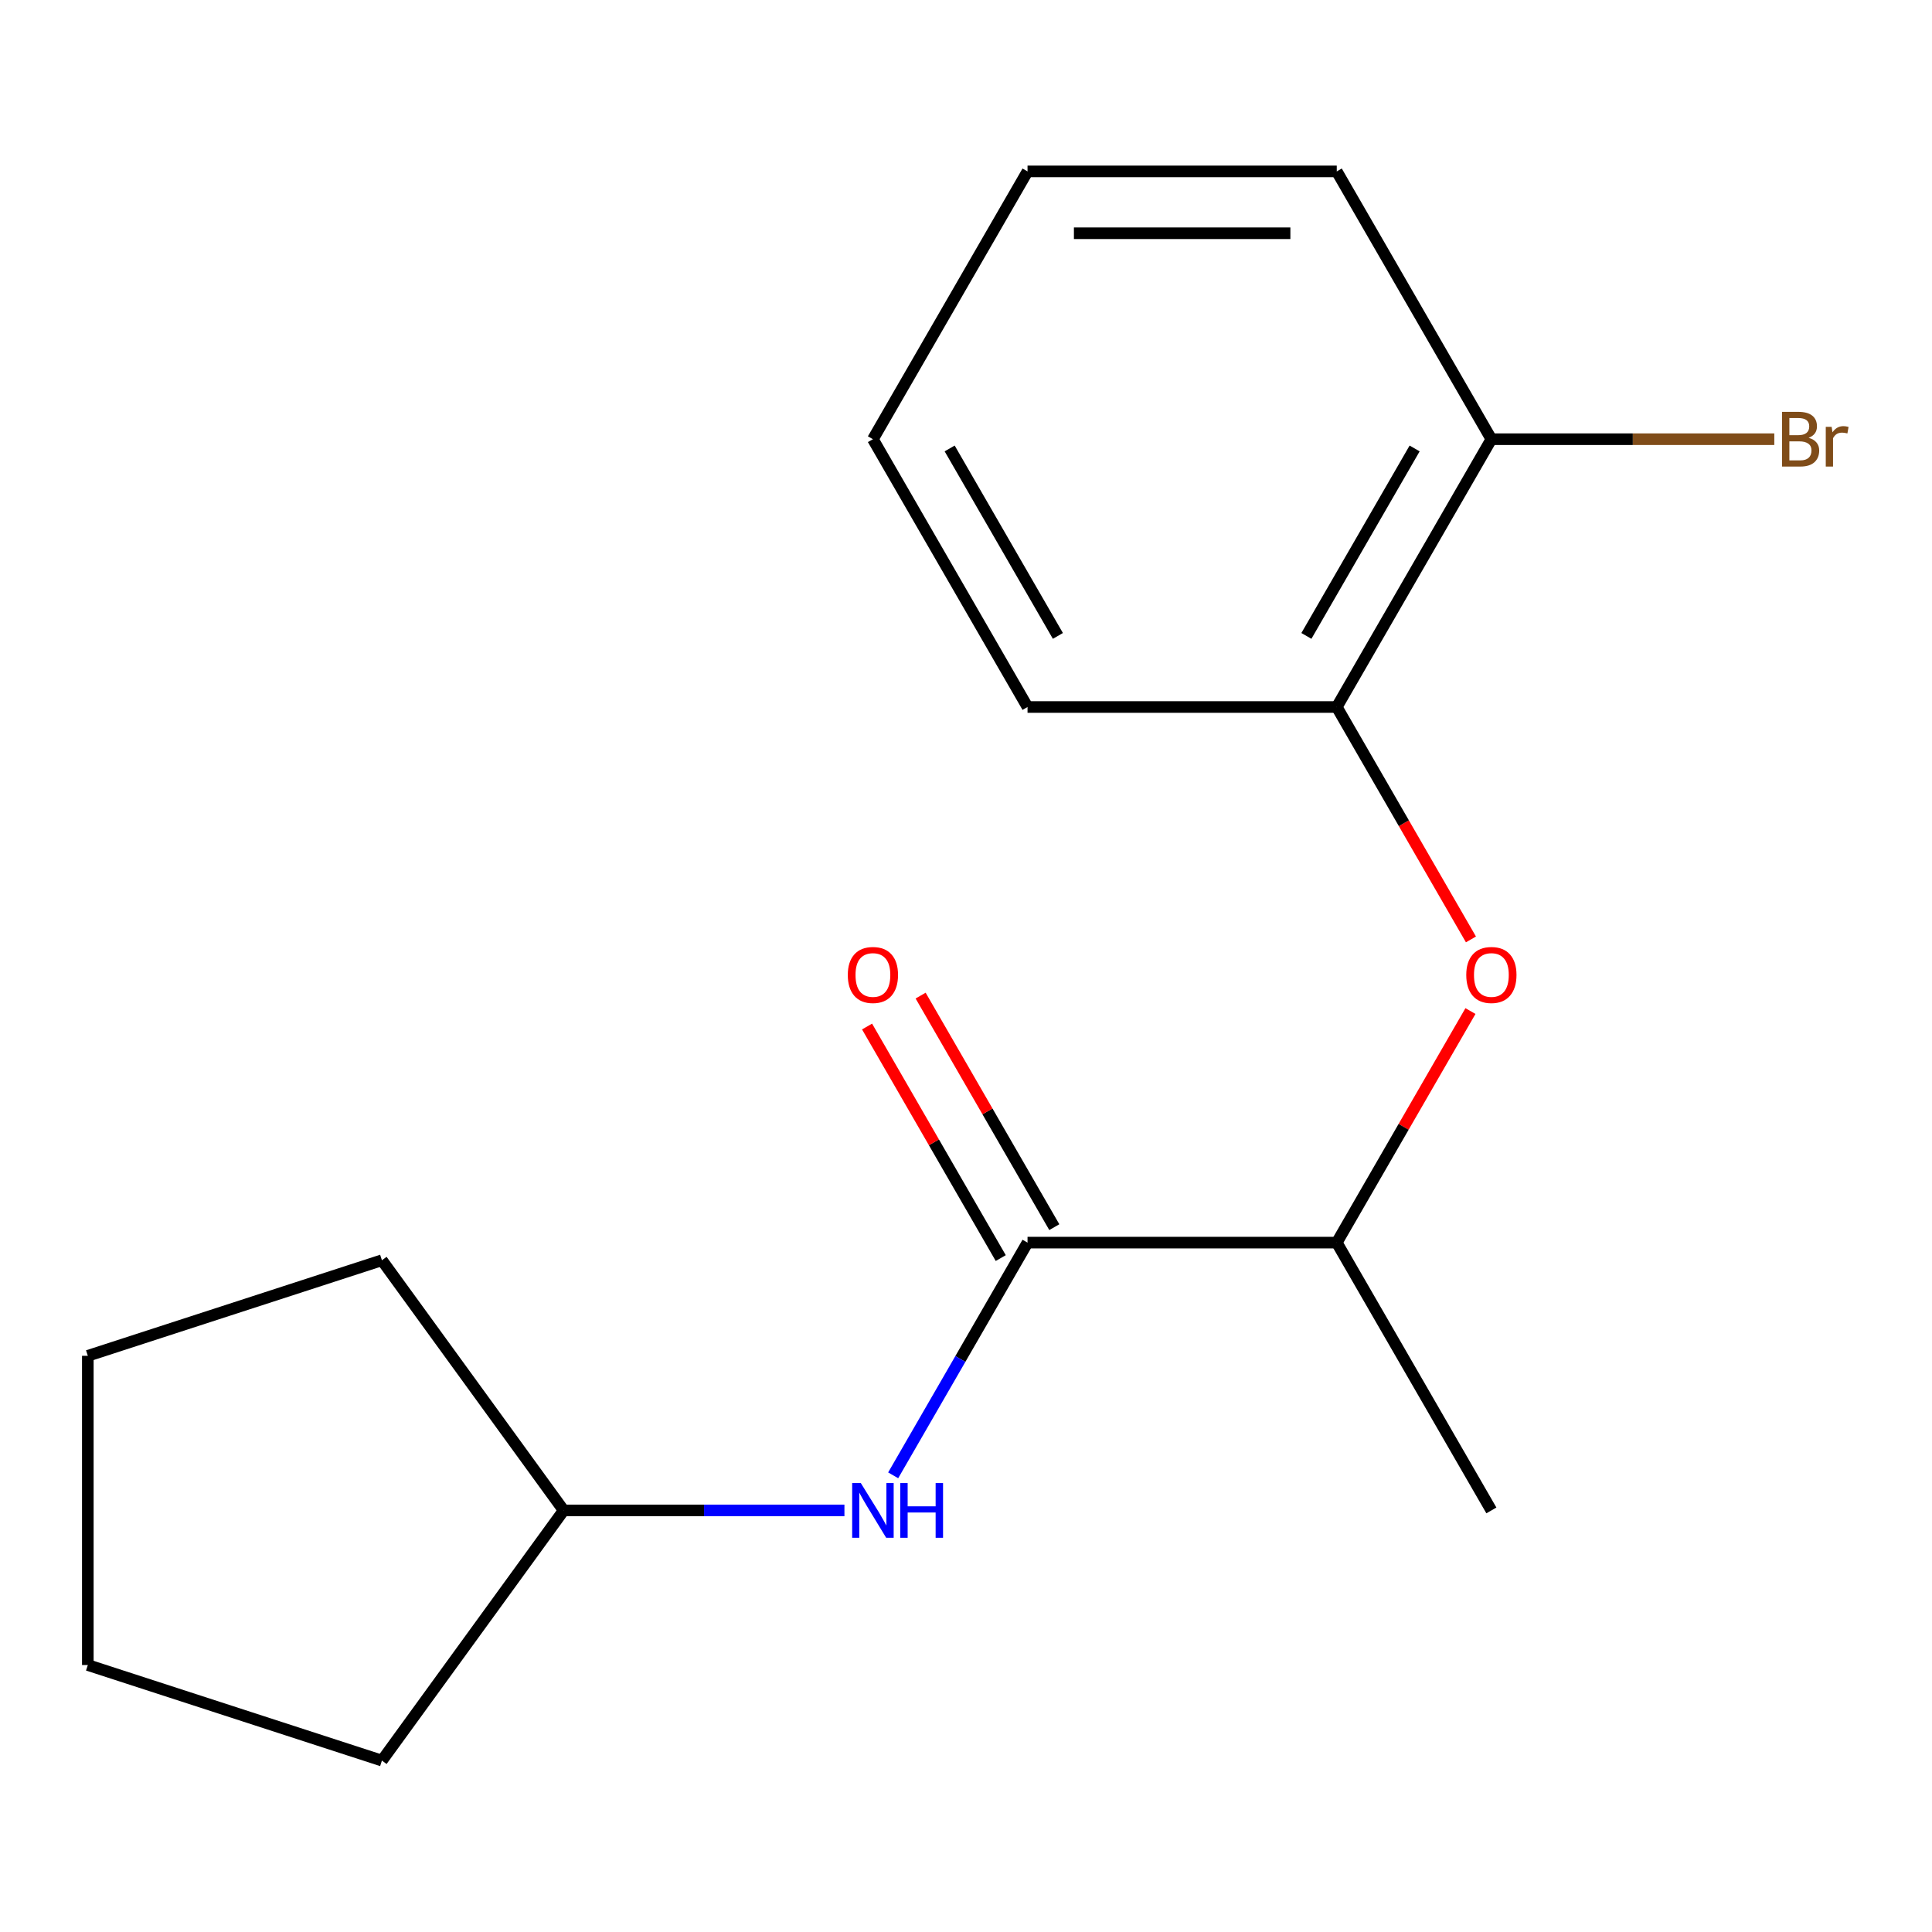<?xml version='1.0' encoding='iso-8859-1'?>
<svg version='1.1' baseProfile='full'
              xmlns='http://www.w3.org/2000/svg'
                      xmlns:rdkit='http://www.rdkit.org/xml'
                      xmlns:xlink='http://www.w3.org/1999/xlink'
                  xml:space='preserve'
width='1000px' height='1000px' viewBox='0 0 1000 1000'>
<!-- END OF HEADER -->
<rect style='opacity:1.0;fill:#FFFFFF;stroke:none' width='1000' height='1000' x='0' y='0'> </rect>
<path class='bond-1' d='M 531.848,643.177 L 497.076,703.404' style='fill:none;fill-rule:evenodd;stroke:#000000;stroke-width:6px;stroke-linecap:butt;stroke-linejoin:miter;stroke-opacity:1' />
<path class='bond-1' d='M 497.076,703.404 L 462.304,763.631' style='fill:none;fill-rule:evenodd;stroke:#0000FF;stroke-width:6px;stroke-linecap:butt;stroke-linejoin:miter;stroke-opacity:1' />
<path class='bond-3' d='M 531.848,643.177 L 691.907,643.177' style='fill:none;fill-rule:evenodd;stroke:#000000;stroke-width:6px;stroke-linecap:butt;stroke-linejoin:miter;stroke-opacity:1' />
<path class='bond-4' d='M 545.71,635.174 L 511.111,575.248' style='fill:none;fill-rule:evenodd;stroke:#000000;stroke-width:6px;stroke-linecap:butt;stroke-linejoin:miter;stroke-opacity:1' />
<path class='bond-4' d='M 511.111,575.248 L 476.512,515.321' style='fill:none;fill-rule:evenodd;stroke:#FF0000;stroke-width:6px;stroke-linecap:butt;stroke-linejoin:miter;stroke-opacity:1' />
<path class='bond-4' d='M 517.987,651.18 L 483.388,591.254' style='fill:none;fill-rule:evenodd;stroke:#000000;stroke-width:6px;stroke-linecap:butt;stroke-linejoin:miter;stroke-opacity:1' />
<path class='bond-4' d='M 483.388,591.254 L 448.789,531.327' style='fill:none;fill-rule:evenodd;stroke:#FF0000;stroke-width:6px;stroke-linecap:butt;stroke-linejoin:miter;stroke-opacity:1' />
<path class='bond-0' d='M 761.105,523.324 L 726.506,583.251' style='fill:none;fill-rule:evenodd;stroke:#FF0000;stroke-width:6px;stroke-linecap:butt;stroke-linejoin:miter;stroke-opacity:1' />
<path class='bond-0' d='M 726.506,583.251 L 691.907,643.177' style='fill:none;fill-rule:evenodd;stroke:#000000;stroke-width:6px;stroke-linecap:butt;stroke-linejoin:miter;stroke-opacity:1' />
<path class='bond-2' d='M 761.359,486.241 L 726.633,426.094' style='fill:none;fill-rule:evenodd;stroke:#FF0000;stroke-width:6px;stroke-linecap:butt;stroke-linejoin:miter;stroke-opacity:1' />
<path class='bond-2' d='M 726.633,426.094 L 691.907,365.947' style='fill:none;fill-rule:evenodd;stroke:#000000;stroke-width:6px;stroke-linecap:butt;stroke-linejoin:miter;stroke-opacity:1' />
<path class='bond-7' d='M 437.077,781.792 L 364.419,781.792' style='fill:none;fill-rule:evenodd;stroke:#0000FF;stroke-width:6px;stroke-linecap:butt;stroke-linejoin:miter;stroke-opacity:1' />
<path class='bond-7' d='M 364.419,781.792 L 291.76,781.792' style='fill:none;fill-rule:evenodd;stroke:#000000;stroke-width:6px;stroke-linecap:butt;stroke-linejoin:miter;stroke-opacity:1' />
<path class='bond-5' d='M 691.907,365.947 L 771.936,227.332' style='fill:none;fill-rule:evenodd;stroke:#000000;stroke-width:6px;stroke-linecap:butt;stroke-linejoin:miter;stroke-opacity:1' />
<path class='bond-5' d='M 676.188,329.149 L 732.209,232.119' style='fill:none;fill-rule:evenodd;stroke:#000000;stroke-width:6px;stroke-linecap:butt;stroke-linejoin:miter;stroke-opacity:1' />
<path class='bond-8' d='M 691.907,365.947 L 531.848,365.947' style='fill:none;fill-rule:evenodd;stroke:#000000;stroke-width:6px;stroke-linecap:butt;stroke-linejoin:miter;stroke-opacity:1' />
<path class='bond-9' d='M 691.907,643.177 L 771.936,781.792' style='fill:none;fill-rule:evenodd;stroke:#000000;stroke-width:6px;stroke-linecap:butt;stroke-linejoin:miter;stroke-opacity:1' />
<path class='bond-6' d='M 771.936,227.332 L 845.155,227.332' style='fill:none;fill-rule:evenodd;stroke:#000000;stroke-width:6px;stroke-linecap:butt;stroke-linejoin:miter;stroke-opacity:1' />
<path class='bond-6' d='M 845.155,227.332 L 918.374,227.332' style='fill:none;fill-rule:evenodd;stroke:#7F4C19;stroke-width:6px;stroke-linecap:butt;stroke-linejoin:miter;stroke-opacity:1' />
<path class='bond-10' d='M 771.936,227.332 L 691.907,88.717' style='fill:none;fill-rule:evenodd;stroke:#000000;stroke-width:6px;stroke-linecap:butt;stroke-linejoin:miter;stroke-opacity:1' />
<path class='bond-11' d='M 291.76,781.792 L 197.68,911.283' style='fill:none;fill-rule:evenodd;stroke:#000000;stroke-width:6px;stroke-linecap:butt;stroke-linejoin:miter;stroke-opacity:1' />
<path class='bond-12' d='M 291.76,781.792 L 197.68,652.302' style='fill:none;fill-rule:evenodd;stroke:#000000;stroke-width:6px;stroke-linecap:butt;stroke-linejoin:miter;stroke-opacity:1' />
<path class='bond-13' d='M 531.848,365.947 L 451.819,227.332' style='fill:none;fill-rule:evenodd;stroke:#000000;stroke-width:6px;stroke-linecap:butt;stroke-linejoin:miter;stroke-opacity:1' />
<path class='bond-13' d='M 547.567,329.149 L 491.546,232.119' style='fill:none;fill-rule:evenodd;stroke:#000000;stroke-width:6px;stroke-linecap:butt;stroke-linejoin:miter;stroke-opacity:1' />
<path class='bond-18' d='M 691.907,88.717 L 531.848,88.717' style='fill:none;fill-rule:evenodd;stroke:#000000;stroke-width:6px;stroke-linecap:butt;stroke-linejoin:miter;stroke-opacity:1' />
<path class='bond-18' d='M 667.898,120.729 L 555.857,120.729' style='fill:none;fill-rule:evenodd;stroke:#000000;stroke-width:6px;stroke-linecap:butt;stroke-linejoin:miter;stroke-opacity:1' />
<path class='bond-16' d='M 197.68,911.283 L 45.455,861.822' style='fill:none;fill-rule:evenodd;stroke:#000000;stroke-width:6px;stroke-linecap:butt;stroke-linejoin:miter;stroke-opacity:1' />
<path class='bond-15' d='M 197.68,652.302 L 45.455,701.763' style='fill:none;fill-rule:evenodd;stroke:#000000;stroke-width:6px;stroke-linecap:butt;stroke-linejoin:miter;stroke-opacity:1' />
<path class='bond-14' d='M 451.819,227.332 L 531.848,88.717' style='fill:none;fill-rule:evenodd;stroke:#000000;stroke-width:6px;stroke-linecap:butt;stroke-linejoin:miter;stroke-opacity:1' />
<path class='bond-17' d='M 45.455,701.763 L 45.455,861.822' style='fill:none;fill-rule:evenodd;stroke:#000000;stroke-width:6px;stroke-linecap:butt;stroke-linejoin:miter;stroke-opacity:1' />
<path  class='atom-1' d='M 758.936 504.642
Q 758.936 497.842, 762.296 494.042
Q 765.656 490.242, 771.936 490.242
Q 778.216 490.242, 781.576 494.042
Q 784.936 497.842, 784.936 504.642
Q 784.936 511.522, 781.536 515.442
Q 778.136 519.322, 771.936 519.322
Q 765.696 519.322, 762.296 515.442
Q 758.936 511.562, 758.936 504.642
M 771.936 516.122
Q 776.256 516.122, 778.576 513.242
Q 780.936 510.322, 780.936 504.642
Q 780.936 499.082, 778.576 496.282
Q 776.256 493.442, 771.936 493.442
Q 767.616 493.442, 765.256 496.242
Q 762.936 499.042, 762.936 504.642
Q 762.936 510.362, 765.256 513.242
Q 767.616 516.122, 771.936 516.122
' fill='#FF0000'/>
<path  class='atom-2' d='M 445.559 767.632
L 454.839 782.632
Q 455.759 784.112, 457.239 786.792
Q 458.719 789.472, 458.799 789.632
L 458.799 767.632
L 462.559 767.632
L 462.559 795.952
L 458.679 795.952
L 448.719 779.552
Q 447.559 777.632, 446.319 775.432
Q 445.119 773.232, 444.759 772.552
L 444.759 795.952
L 441.079 795.952
L 441.079 767.632
L 445.559 767.632
' fill='#0000FF'/>
<path  class='atom-2' d='M 465.959 767.632
L 469.799 767.632
L 469.799 779.672
L 484.279 779.672
L 484.279 767.632
L 488.119 767.632
L 488.119 795.952
L 484.279 795.952
L 484.279 782.872
L 469.799 782.872
L 469.799 795.952
L 465.959 795.952
L 465.959 767.632
' fill='#0000FF'/>
<path  class='atom-5' d='M 438.819 504.642
Q 438.819 497.842, 442.179 494.042
Q 445.539 490.242, 451.819 490.242
Q 458.099 490.242, 461.459 494.042
Q 464.819 497.842, 464.819 504.642
Q 464.819 511.522, 461.419 515.442
Q 458.019 519.322, 451.819 519.322
Q 445.579 519.322, 442.179 515.442
Q 438.819 511.562, 438.819 504.642
M 451.819 516.122
Q 456.139 516.122, 458.459 513.242
Q 460.819 510.322, 460.819 504.642
Q 460.819 499.082, 458.459 496.282
Q 456.139 493.442, 451.819 493.442
Q 447.499 493.442, 445.139 496.242
Q 442.819 499.042, 442.819 504.642
Q 442.819 510.362, 445.139 513.242
Q 447.499 516.122, 451.819 516.122
' fill='#FF0000'/>
<path  class='atom-7' d='M 936.135 226.612
Q 938.855 227.372, 940.215 229.052
Q 941.615 230.692, 941.615 233.132
Q 941.615 237.052, 939.095 239.292
Q 936.615 241.492, 931.895 241.492
L 922.375 241.492
L 922.375 213.172
L 930.735 213.172
Q 935.575 213.172, 938.015 215.132
Q 940.455 217.092, 940.455 220.692
Q 940.455 224.972, 936.135 226.612
M 926.175 216.372
L 926.175 225.252
L 930.735 225.252
Q 933.535 225.252, 934.975 224.132
Q 936.455 222.972, 936.455 220.692
Q 936.455 216.372, 930.735 216.372
L 926.175 216.372
M 931.895 238.292
Q 934.655 238.292, 936.135 236.972
Q 937.615 235.652, 937.615 233.132
Q 937.615 230.812, 935.975 229.652
Q 934.375 228.452, 931.295 228.452
L 926.175 228.452
L 926.175 238.292
L 931.895 238.292
' fill='#7F4C19'/>
<path  class='atom-7' d='M 948.055 220.932
L 948.495 223.772
Q 950.655 220.572, 954.175 220.572
Q 955.295 220.572, 956.815 220.972
L 956.215 224.332
Q 954.495 223.932, 953.535 223.932
Q 951.855 223.932, 950.735 224.612
Q 949.655 225.252, 948.775 226.812
L 948.775 241.492
L 945.015 241.492
L 945.015 220.932
L 948.055 220.932
' fill='#7F4C19'/>
</svg>
